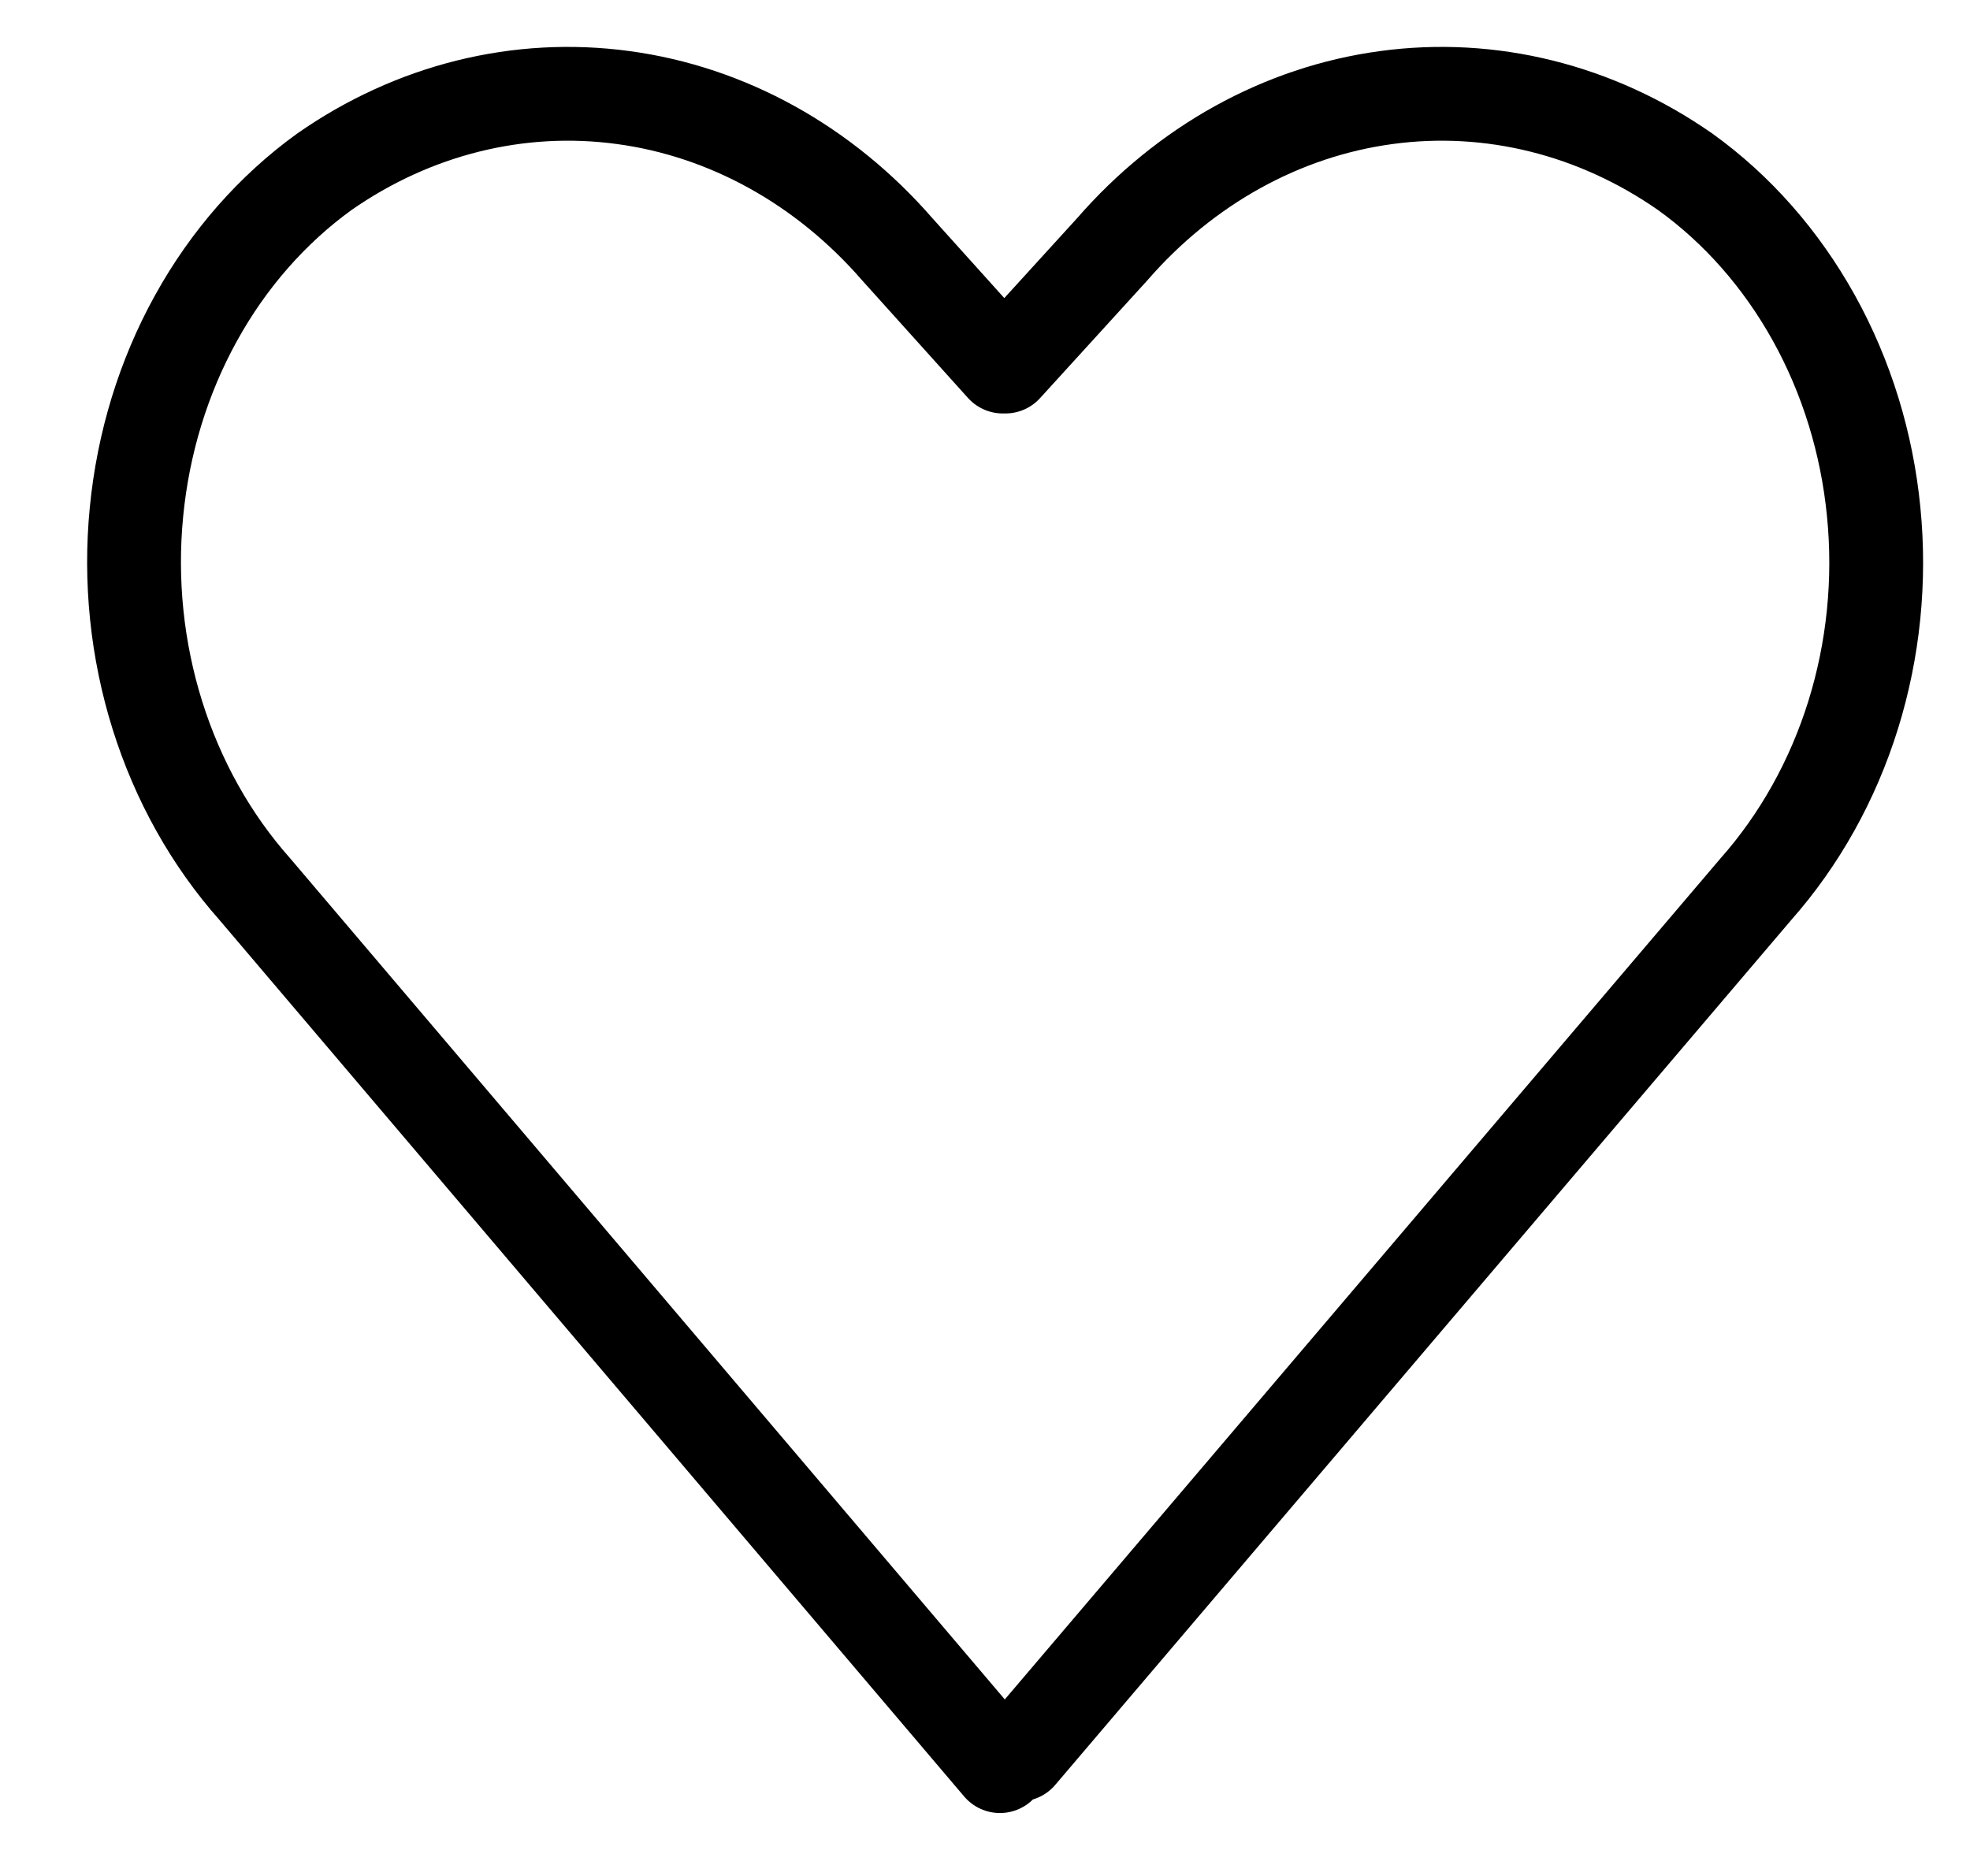 <?xml version="1.0" encoding="UTF-8"?> <svg xmlns="http://www.w3.org/2000/svg" width="21" height="20" viewBox="0 0 21 20" fill="none"> <path d="M17.963 1.831C17.014 1.169 15.889 0.889 14.778 1.04C13.666 1.19 12.634 1.762 11.855 2.659L10.717 3.908H10.69L9.566 2.659C8.787 1.762 7.755 1.19 6.643 1.04C5.531 0.889 4.407 1.169 3.458 1.831C2.903 2.232 2.435 2.765 2.089 3.392C1.742 4.019 1.526 4.725 1.455 5.457C1.383 6.19 1.46 6.931 1.678 7.626C1.896 8.322 2.25 8.954 2.715 9.478L10.659 18.829L10.819 18.65L10.868 18.705L18.719 9.478C19.183 8.953 19.537 8.32 19.754 7.624C19.971 6.928 20.046 6.186 19.973 5.454C19.901 4.721 19.683 4.016 19.335 3.389C18.987 2.763 18.519 2.23 17.963 1.831V1.831Z" stroke="black" stroke-linecap="round" stroke-linejoin="round"></path> </svg> 